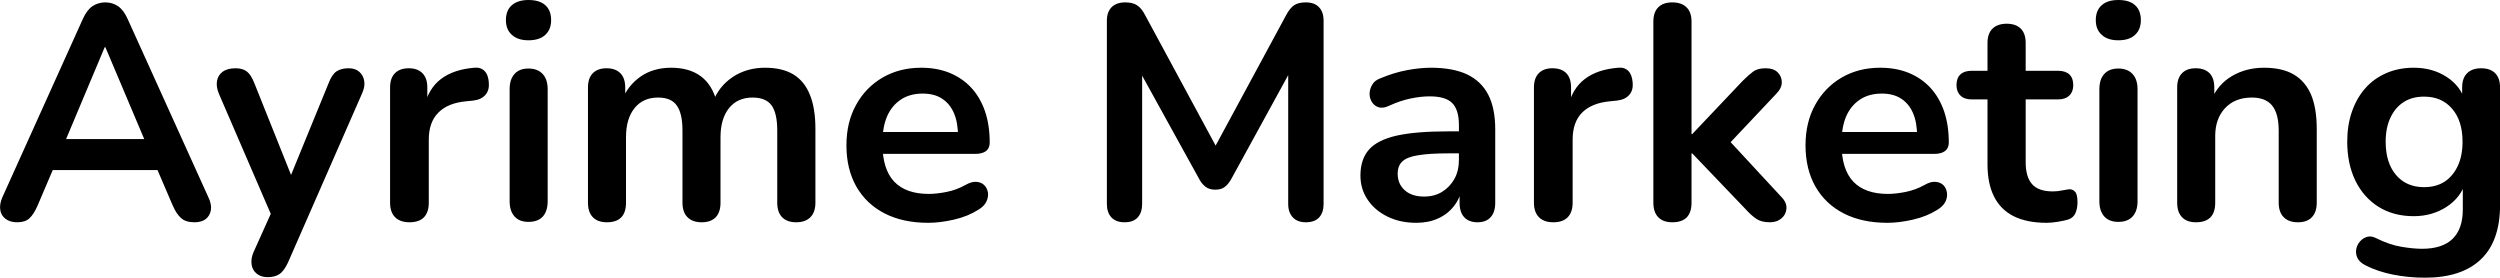 <svg fill="#000000" viewBox="0 0 188.616 20.953" height="100%" width="100%" xmlns="http://www.w3.org/2000/svg"><path preserveAspectRatio="none" d="M1.30 16.77L1.30 16.77Q0.75 16.77 0.42 16.51Q0.08 16.26 0.02 15.84Q-0.05 15.41 0.18 14.88L0.18 14.88L6.25 1.43Q6.55 0.76 6.97 0.47Q7.40 0.18 7.95 0.18L7.95 0.18Q8.48 0.18 8.91 0.47Q9.33 0.76 9.63 1.43L9.63 1.43L15.72 14.88Q15.98 15.41 15.91 15.85Q15.84 16.28 15.52 16.53Q15.20 16.77 14.67 16.77L14.67 16.77Q14.02 16.77 13.67 16.46Q13.31 16.15 13.03 15.50L13.03 15.50L11.54 12.03L12.78 12.83L3.07 12.83L4.32 12.03L2.84 15.50Q2.55 16.17 2.22 16.47Q1.90 16.77 1.30 16.77ZM7.95 3.56L7.90 3.56L4.68 11.22L4.09 10.49L11.77 10.49L11.19 11.22L7.95 3.56ZM20.19 20.91L20.19 20.91Q19.68 20.91 19.36 20.64Q19.04 20.38 18.98 19.94Q18.92 19.50 19.13 19.02L19.13 19.02L20.69 15.55L20.69 16.74L16.51 7.06Q16.30 6.55 16.37 6.12Q16.44 5.68 16.79 5.42Q17.15 5.15 17.77 5.15L17.77 5.15Q18.30 5.15 18.62 5.39Q18.94 5.63 19.20 6.30L19.20 6.30L22.30 14.05L21.61 14.05L24.79 6.28Q25.04 5.63 25.38 5.39Q25.73 5.15 26.30 5.15L26.30 5.15Q26.81 5.15 27.11 5.42Q27.41 5.68 27.48 6.11Q27.55 6.53 27.32 7.04L27.32 7.04L21.73 19.80Q21.43 20.45 21.08 20.68Q20.74 20.91 20.19 20.91ZM30.90 16.77L30.90 16.77Q30.19 16.77 29.81 16.39Q29.43 16.01 29.43 15.29L29.43 15.29L29.43 6.60Q29.43 5.89 29.80 5.52Q30.17 5.15 30.84 5.15L30.84 5.15Q31.50 5.15 31.87 5.52Q32.24 5.89 32.24 6.60L32.24 6.60L32.24 8.05L32.01 8.05Q32.33 6.67 33.27 5.96Q34.22 5.24 35.78 5.11L35.78 5.11Q36.26 5.06 36.55 5.35Q36.84 5.63 36.88 6.23L36.88 6.23Q36.93 6.81 36.62 7.16Q36.31 7.52 35.69 7.59L35.69 7.59L35.18 7.64Q33.78 7.77 33.07 8.50Q32.35 9.22 32.35 10.53L32.35 10.53L32.35 15.29Q32.35 16.01 31.99 16.39Q31.62 16.77 30.90 16.77ZM39.87 16.74L39.87 16.74Q39.18 16.74 38.82 16.33Q38.45 15.92 38.45 15.18L38.45 15.18L38.45 6.74Q38.45 5.98 38.82 5.58Q39.18 5.17 39.87 5.17L39.87 5.17Q40.56 5.17 40.94 5.58Q41.32 5.98 41.32 6.74L41.32 6.74L41.32 15.18Q41.32 15.92 40.96 16.33Q40.59 16.74 39.87 16.74ZM39.87 3.04L39.87 3.04Q39.07 3.04 38.62 2.63Q38.17 2.23 38.17 1.52L38.17 1.52Q38.17 0.78 38.62 0.39Q39.07 0 39.87 0L39.87 0Q40.70 0 41.14 0.39Q41.58 0.78 41.58 1.52L41.58 1.52Q41.58 2.23 41.14 2.63Q40.70 3.04 39.87 3.04ZM45.79 16.77L45.79 16.77Q45.10 16.77 44.73 16.39Q44.36 16.01 44.36 15.29L44.36 15.29L44.36 6.60Q44.36 5.89 44.73 5.52Q45.10 5.15 45.76 5.15L45.76 5.15Q46.43 5.15 46.80 5.52Q47.17 5.89 47.17 6.60L47.17 6.60L47.17 8.28L46.91 7.59Q47.37 6.44 48.34 5.77Q49.30 5.11 50.64 5.11L50.64 5.11Q52.00 5.11 52.87 5.75Q53.74 6.39 54.09 7.73L54.09 7.73L53.77 7.73Q54.23 6.51 55.28 5.81Q56.34 5.11 57.72 5.11L57.72 5.11Q59.01 5.11 59.85 5.61Q60.69 6.12 61.10 7.14Q61.52 8.16 61.52 9.73L61.52 9.73L61.52 15.29Q61.52 16.01 61.14 16.39Q60.76 16.77 60.07 16.77L60.07 16.77Q59.38 16.77 59.01 16.39Q58.64 16.01 58.64 15.29L58.64 15.29L58.64 9.84Q58.64 8.56 58.22 7.96Q57.79 7.36 56.78 7.36L56.78 7.36Q55.65 7.36 55.01 8.15Q54.36 8.95 54.36 10.35L54.36 10.35L54.36 15.29Q54.36 16.01 54.00 16.39Q53.63 16.77 52.94 16.77L52.94 16.77Q52.25 16.77 51.87 16.39Q51.49 16.01 51.49 15.29L51.49 15.29L51.49 9.84Q51.49 8.56 51.06 7.96Q50.64 7.36 49.65 7.36L49.65 7.36Q48.52 7.36 47.88 8.15Q47.23 8.95 47.23 10.35L47.23 10.35L47.23 15.29Q47.23 16.77 45.79 16.77ZM70.03 16.81L70.03 16.81Q68.12 16.81 66.74 16.10Q65.36 15.39 64.61 14.08Q63.86 12.76 63.86 10.97L63.86 10.97Q63.86 9.22 64.59 7.91Q65.31 6.60 66.59 5.85Q67.87 5.11 69.50 5.11L69.50 5.11Q70.69 5.11 71.65 5.50Q72.60 5.89 73.28 6.62Q73.96 7.36 74.32 8.41Q74.67 9.45 74.67 10.76L74.67 10.76Q74.67 11.18 74.39 11.40Q74.10 11.61 73.57 11.61L73.57 11.61L66.19 11.61L66.19 9.96L72.65 9.96L72.28 10.30Q72.28 9.25 71.97 8.53Q71.66 7.82 71.07 7.44Q70.49 7.06 69.61 7.06L69.61 7.06Q68.65 7.06 67.97 7.51Q67.29 7.96 66.93 8.77Q66.58 9.59 66.58 10.72L66.58 10.72L66.58 10.88Q66.58 12.76 67.46 13.70Q68.35 14.63 70.07 14.63L70.07 14.63Q70.67 14.63 71.42 14.48Q72.17 14.33 72.83 13.96L72.83 13.96Q73.32 13.68 73.68 13.72Q74.05 13.75 74.27 13.98Q74.49 14.21 74.54 14.55Q74.58 14.88 74.41 15.23Q74.24 15.57 73.82 15.82L73.82 15.82Q73.02 16.33 71.97 16.57Q70.92 16.81 70.03 16.81ZM84.84 16.77L84.84 16.77Q84.20 16.77 83.85 16.40Q83.51 16.03 83.51 15.39L83.51 15.39L83.51 1.56Q83.51 0.90 83.87 0.54Q84.24 0.18 84.89 0.18L84.89 0.18Q85.46 0.18 85.79 0.40Q86.13 0.62 86.40 1.15L86.40 1.15L92.08 11.66L91.35 11.66L97.03 1.15Q97.31 0.62 97.63 0.40Q97.95 0.18 98.52 0.18L98.52 0.18Q99.17 0.18 99.51 0.54Q99.86 0.90 99.86 1.56L99.86 1.56L99.86 15.39Q99.86 16.03 99.53 16.40Q99.19 16.77 98.52 16.77L98.52 16.77Q97.88 16.77 97.54 16.40Q97.19 16.03 97.19 15.39L97.19 15.39L97.19 4.74L97.70 4.74L92.87 13.55Q92.64 13.94 92.38 14.12Q92.13 14.31 91.69 14.31L91.69 14.31Q91.26 14.31 90.98 14.11Q90.70 13.91 90.50 13.55L90.50 13.55L85.62 4.71L86.17 4.71L86.17 15.39Q86.17 16.03 85.84 16.40Q85.51 16.77 84.84 16.77ZM106.85 16.81L106.85 16.81Q105.63 16.81 104.68 16.34Q103.72 15.87 103.18 15.06Q102.64 14.26 102.64 13.25L102.64 13.25Q102.64 12.01 103.29 11.28Q103.93 10.56 105.38 10.23Q106.83 9.91 109.27 9.91L109.27 9.91L110.42 9.91L110.42 11.57L109.29 11.57Q107.86 11.57 107.01 11.71Q106.16 11.84 105.80 12.18Q105.45 12.51 105.45 13.11L105.45 13.11Q105.45 13.87 105.98 14.35Q106.51 14.83 107.45 14.83L107.45 14.83Q108.21 14.83 108.79 14.48Q109.38 14.12 109.73 13.50Q110.07 12.88 110.07 12.07L110.07 12.07L110.07 9.43Q110.07 8.28 109.56 7.77Q109.06 7.27 107.86 7.27L107.86 7.27Q107.20 7.27 106.43 7.43Q105.65 7.59 104.80 7.98L104.80 7.98Q104.37 8.19 104.03 8.10Q103.70 8.00 103.52 7.72Q103.33 7.43 103.33 7.08Q103.33 6.74 103.52 6.41Q103.70 6.07 104.14 5.91L104.14 5.91Q105.19 5.47 106.17 5.29Q107.15 5.11 107.95 5.11L107.95 5.11Q109.61 5.11 110.68 5.61Q111.75 6.12 112.28 7.14Q112.81 8.16 112.81 9.77L112.81 9.77L112.81 15.29Q112.81 16.01 112.46 16.39Q112.12 16.77 111.47 16.77L111.47 16.77Q110.83 16.77 110.47 16.39Q110.12 16.01 110.12 15.29L110.12 15.29L110.12 14.19L110.30 14.19Q110.14 15.00 109.67 15.58Q109.20 16.17 108.48 16.49Q107.77 16.81 106.85 16.81ZM117.20 16.77L117.20 16.77Q116.49 16.77 116.11 16.39Q115.73 16.01 115.73 15.29L115.73 15.29L115.73 6.60Q115.73 5.89 116.10 5.52Q116.46 5.15 117.13 5.15L117.13 5.15Q117.80 5.15 118.17 5.52Q118.53 5.89 118.53 6.60L118.53 6.60L118.53 8.05L118.30 8.05Q118.63 6.67 119.57 5.96Q120.51 5.24 122.08 5.11L122.08 5.11Q122.56 5.06 122.85 5.35Q123.13 5.63 123.18 6.23L123.18 6.23Q123.23 6.81 122.92 7.16Q122.61 7.52 121.98 7.59L121.98 7.59L121.48 7.64Q120.08 7.77 119.36 8.50Q118.65 9.22 118.65 10.53L118.65 10.53L118.65 15.29Q118.65 16.01 118.28 16.39Q117.91 16.77 117.20 16.77ZM126.17 16.77L126.17 16.77Q125.48 16.77 125.11 16.39Q124.74 16.01 124.74 15.29L124.74 15.29L124.74 1.63Q124.74 0.92 125.11 0.55Q125.48 0.18 126.17 0.18L126.17 0.18Q126.86 0.18 127.24 0.55Q127.62 0.92 127.62 1.63L127.62 1.63L127.62 10.12L127.67 10.12L131.46 6.12Q131.92 5.66 132.27 5.40Q132.61 5.15 133.21 5.15L133.21 5.15Q133.81 5.15 134.12 5.46Q134.43 5.77 134.43 6.21Q134.43 6.65 134.01 7.08L134.01 7.08L130.01 11.32L130.01 10.12L134.40 14.86Q134.82 15.29 134.78 15.74Q134.75 16.19 134.40 16.48Q134.06 16.77 133.53 16.77L133.53 16.77Q132.89 16.77 132.51 16.51Q132.13 16.26 131.67 15.75L131.67 15.75L127.67 11.57L127.62 11.57L127.62 15.29Q127.62 16.77 126.17 16.77ZM142.39 16.81L142.39 16.81Q140.48 16.81 139.10 16.10Q137.72 15.39 136.97 14.08Q136.22 12.76 136.22 10.97L136.22 10.97Q136.22 9.22 136.95 7.91Q137.67 6.60 138.95 5.85Q140.22 5.11 141.86 5.11L141.86 5.11Q143.05 5.11 144.01 5.50Q144.96 5.89 145.64 6.62Q146.32 7.36 146.68 8.41Q147.03 9.45 147.03 10.76L147.03 10.76Q147.03 11.18 146.74 11.40Q146.46 11.61 145.93 11.61L145.93 11.61L138.54 11.61L138.54 9.96L145.01 9.96L144.64 10.30Q144.64 9.25 144.33 8.53Q144.02 7.82 143.43 7.44Q142.85 7.06 141.97 7.06L141.97 7.06Q141.01 7.06 140.33 7.51Q139.65 7.96 139.29 8.77Q138.94 9.59 138.94 10.72L138.94 10.72L138.94 10.88Q138.94 12.76 139.82 13.70Q140.71 14.63 142.43 14.63L142.43 14.63Q143.03 14.63 143.78 14.48Q144.52 14.33 145.19 13.96L145.19 13.96Q145.67 13.68 146.04 13.72Q146.41 13.75 146.63 13.98Q146.85 14.21 146.89 14.55Q146.94 14.88 146.77 15.23Q146.59 15.57 146.18 15.82L146.18 15.82Q145.38 16.33 144.33 16.57Q143.28 16.81 142.39 16.81ZM154.41 16.81L154.41 16.81Q152.92 16.81 151.92 16.31Q150.92 15.80 150.44 14.82Q149.95 13.85 149.95 12.40L149.95 12.40L149.95 7.50L148.76 7.50Q148.20 7.50 147.91 7.21Q147.61 6.92 147.61 6.42L147.61 6.42Q147.61 5.89 147.91 5.61Q148.20 5.34 148.76 5.34L148.76 5.34L149.95 5.34L149.95 3.24Q149.95 2.53 150.33 2.16Q150.71 1.79 151.40 1.79L151.40 1.79Q152.09 1.79 152.46 2.16Q152.83 2.53 152.83 3.24L152.83 3.24L152.83 5.34L155.27 5.34Q155.82 5.34 156.12 5.61Q156.42 5.89 156.42 6.42L156.42 6.42Q156.42 6.92 156.12 7.21Q155.82 7.50 155.27 7.50L155.27 7.50L152.83 7.50L152.83 12.24Q152.83 13.34 153.31 13.89Q153.79 14.44 154.87 14.44L154.87 14.44Q155.27 14.44 155.56 14.37Q155.86 14.31 156.09 14.28L156.09 14.28Q156.37 14.26 156.55 14.46Q156.74 14.65 156.74 15.25L156.74 15.25Q156.74 15.71 156.59 16.07Q156.44 16.42 156.05 16.56L156.05 16.56Q155.75 16.65 155.27 16.73Q154.78 16.81 154.41 16.81ZM159.82 16.74L159.82 16.74Q159.13 16.74 158.76 16.33Q158.39 15.92 158.39 15.18L158.39 15.18L158.39 6.74Q158.39 5.98 158.76 5.58Q159.13 5.17 159.82 5.17L159.82 5.17Q160.51 5.17 160.89 5.58Q161.27 5.98 161.27 6.74L161.27 6.74L161.27 15.18Q161.27 15.92 160.90 16.33Q160.53 16.74 159.82 16.74ZM159.82 3.04L159.82 3.04Q159.01 3.04 158.57 2.63Q158.12 2.23 158.12 1.52L158.12 1.52Q158.12 0.78 158.57 0.39Q159.01 0 159.82 0L159.82 0Q160.65 0 161.08 0.39Q161.52 0.78 161.52 1.52L161.52 1.52Q161.52 2.23 161.08 2.63Q160.65 3.04 159.82 3.04ZM165.68 16.77L165.68 16.77Q164.99 16.77 164.63 16.39Q164.26 16.01 164.26 15.29L164.26 15.29L164.26 6.60Q164.26 5.89 164.63 5.52Q164.99 5.15 165.66 5.15L165.66 5.15Q166.33 5.15 166.70 5.52Q167.06 5.89 167.06 6.60L167.06 6.60L167.06 8.16L166.81 7.59Q167.32 6.37 168.39 5.74Q169.46 5.11 170.81 5.11L170.81 5.11Q172.17 5.11 173.04 5.61Q173.92 6.12 174.36 7.14Q174.79 8.16 174.79 9.73L174.79 9.73L174.79 15.29Q174.79 16.01 174.42 16.39Q174.06 16.77 173.37 16.77L173.37 16.77Q172.68 16.77 172.30 16.39Q171.92 16.01 171.92 15.29L171.92 15.29L171.92 9.87Q171.92 8.56 171.42 7.96Q170.93 7.36 169.89 7.36L169.89 7.36Q168.63 7.36 167.88 8.15Q167.13 8.95 167.13 10.26L167.13 10.26L167.13 15.29Q167.13 16.77 165.68 16.77ZM182.96 20.95L182.96 20.95Q181.72 20.95 180.55 20.72Q179.39 20.49 178.45 20.01L178.45 20.01Q178.01 19.78 177.86 19.46Q177.71 19.14 177.77 18.80Q177.83 18.47 178.05 18.22Q178.27 17.96 178.59 17.87Q178.91 17.78 179.25 17.96L179.25 17.96Q180.27 18.47 181.18 18.62Q182.08 18.77 182.73 18.77L182.73 18.77Q184.27 18.77 185.04 18.02Q185.81 17.27 185.81 15.80L185.81 15.80L185.81 13.73L186.02 13.73Q185.67 14.90 184.58 15.61Q183.49 16.31 182.11 16.31L182.11 16.31Q180.59 16.31 179.46 15.61Q178.33 14.90 177.71 13.64Q177.09 12.37 177.09 10.69L177.09 10.69Q177.09 9.43 177.45 8.41Q177.81 7.38 178.46 6.65Q179.12 5.91 180.05 5.51Q180.98 5.11 182.11 5.11L182.11 5.11Q183.53 5.11 184.60 5.81Q185.67 6.51 185.99 7.66L185.99 7.66L185.76 8.23L185.76 6.60Q185.76 5.89 186.14 5.52Q186.52 5.15 187.19 5.15L187.19 5.15Q187.88 5.15 188.25 5.52Q188.62 5.89 188.62 6.60L188.62 6.60L188.62 15.46Q188.62 18.19 187.17 19.57Q185.72 20.95 182.96 20.95ZM182.89 14.12L182.89 14.12Q183.79 14.12 184.43 13.71Q185.07 13.29 185.43 12.52Q185.79 11.75 185.79 10.69L185.79 10.69Q185.79 9.11 185.00 8.20Q184.22 7.29 182.89 7.29L182.89 7.29Q181.99 7.29 181.35 7.70Q180.70 8.12 180.35 8.88Q179.99 9.64 179.99 10.69L179.99 10.69Q179.99 12.28 180.77 13.20Q181.55 14.12 182.89 14.12Z"></path></svg>